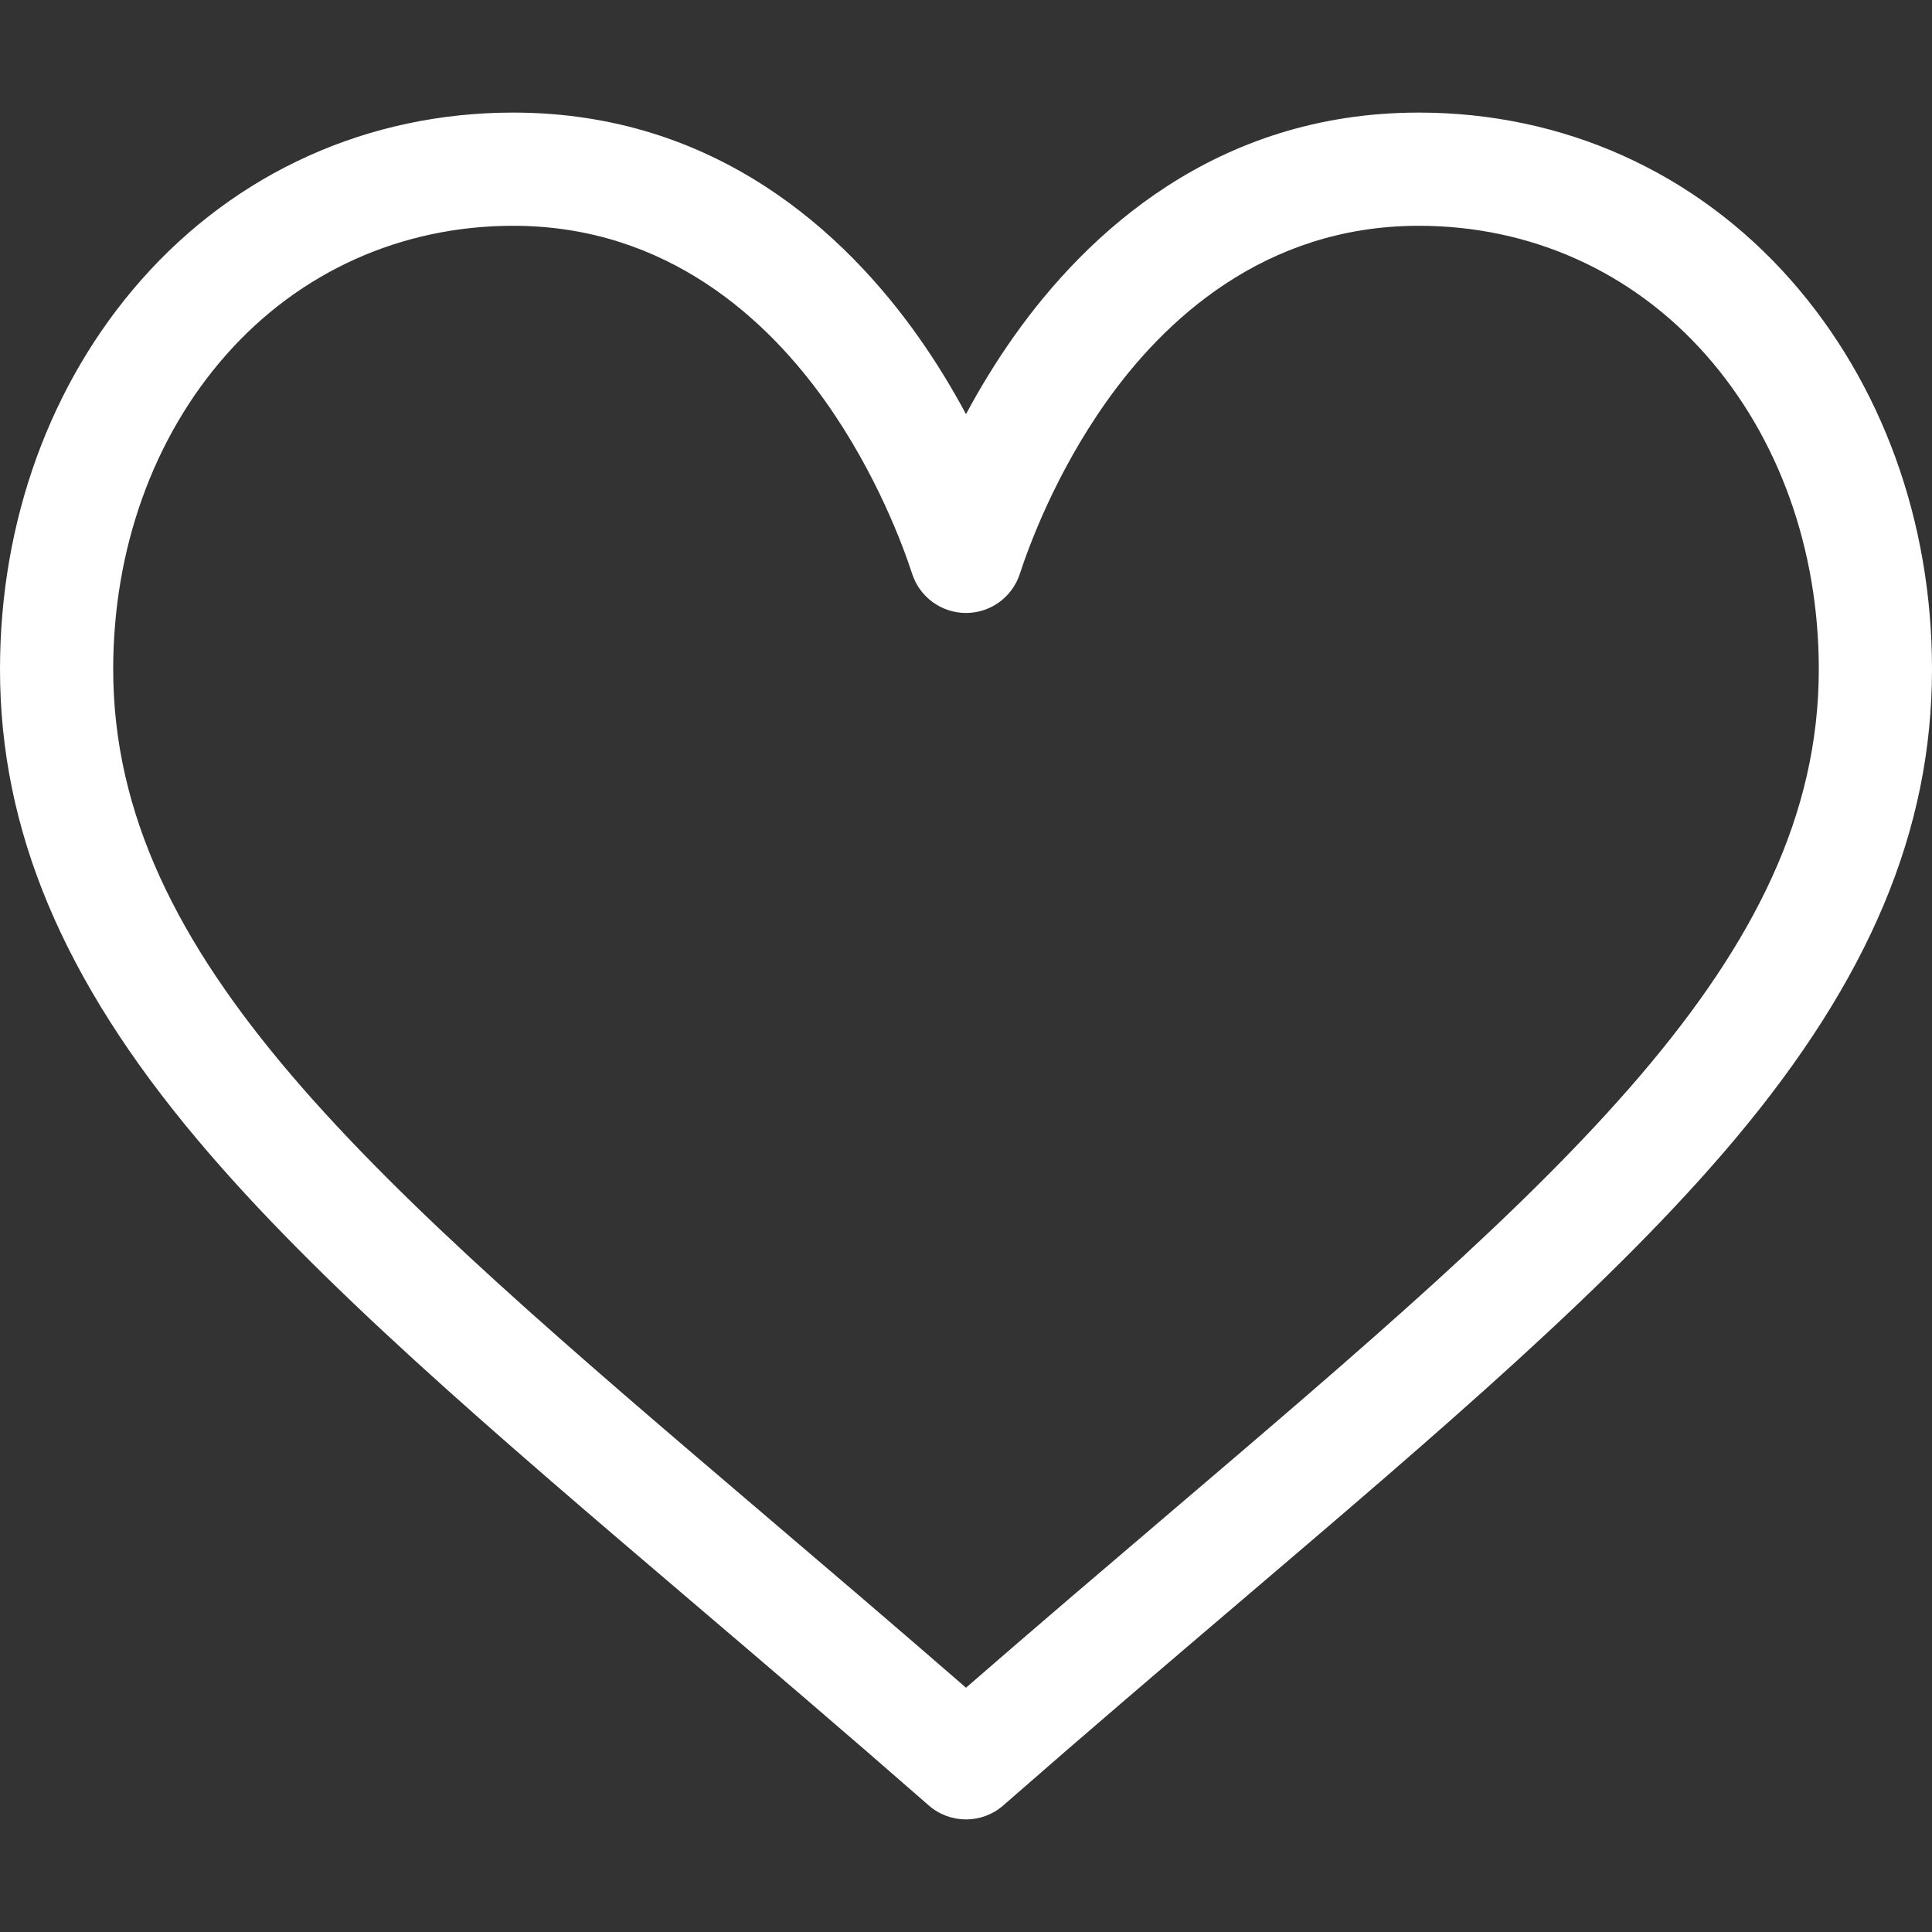 <?xml version="1.0" encoding="utf-8"?>
<!-- Generator: Adobe Illustrator 16.0.0, SVG Export Plug-In . SVG Version: 6.00 Build 0)  -->
<!DOCTYPE svg PUBLIC "-//W3C//DTD SVG 1.1//EN" "http://www.w3.org/Graphics/SVG/1.1/DTD/svg11.dtd">
<svg version="1.1" id="Layer_1" xmlns:svgjs="http://svgjs.com/svgjs"
	 xmlns="http://www.w3.org/2000/svg" xmlns:xlink="http://www.w3.org/1999/xlink" x="0px" y="0px" width="512px" height="512px"
	 viewBox="0 0 512 512" enable-background="new 0 0 512 512" xml:space="preserve">
<rect x="0" y="0" width="512" height="512" fill="#333333" stroke="none"/>
<g>
	<g>
		<g>
			<path fill="#FFFFFF" d="M474.644,74.27C449.391,45.616,414.358,29.836,376,29.836c-53.948,0-88.104,32.22-107.255,59.25
				c-4.97,7.014-9.196,14.047-12.745,20.665c-3.549-6.618-7.775-13.651-12.745-20.665c-19.152-27.03-53.307-59.25-107.255-59.25
				c-38.358,0-73.391,15.781-98.645,44.435C13.267,101.605,0,138.213,0,177.351c0,42.603,16.633,82.228,52.345,124.7
				c31.917,37.96,77.834,77.088,131.005,122.397c19.813,16.884,40.302,34.344,62.115,53.429l0.655,0.574
				c2.828,2.476,6.354,3.713,9.88,3.713c3.525,0,7.052-1.238,9.88-3.713l0.655-0.574c21.813-19.085,42.302-36.544,62.118-53.431
				c53.168-45.306,99.085-84.435,131.002-122.396C495.367,259.578,512,219.954,512,177.351
				C512,138.213,498.733,101.605,474.644,74.27z M309.193,401.614c-17.08,14.554-34.658,29.533-53.193,45.646
				c-18.534-16.11-36.113-31.091-53.196-45.647C98.745,312.939,30,254.358,30,177.351c0-31.83,10.605-61.394,29.862-83.245
				C79.34,72.007,106.379,59.836,136,59.836c41.129,0,67.716,25.338,82.776,46.594c13.509,19.064,20.558,38.282,22.962,45.659
				c2.011,6.175,7.768,10.354,14.262,10.354s12.251-4.179,14.262-10.354c2.404-7.377,9.453-26.595,22.963-45.66
				c15.06-21.255,41.646-46.593,82.775-46.593c29.621,0,56.66,12.171,76.137,34.27C471.395,115.957,482,145.521,482,177.351
				C482,254.358,413.255,312.939,309.193,401.614z"/>
		</g>
	</g>
</g>
</svg>
